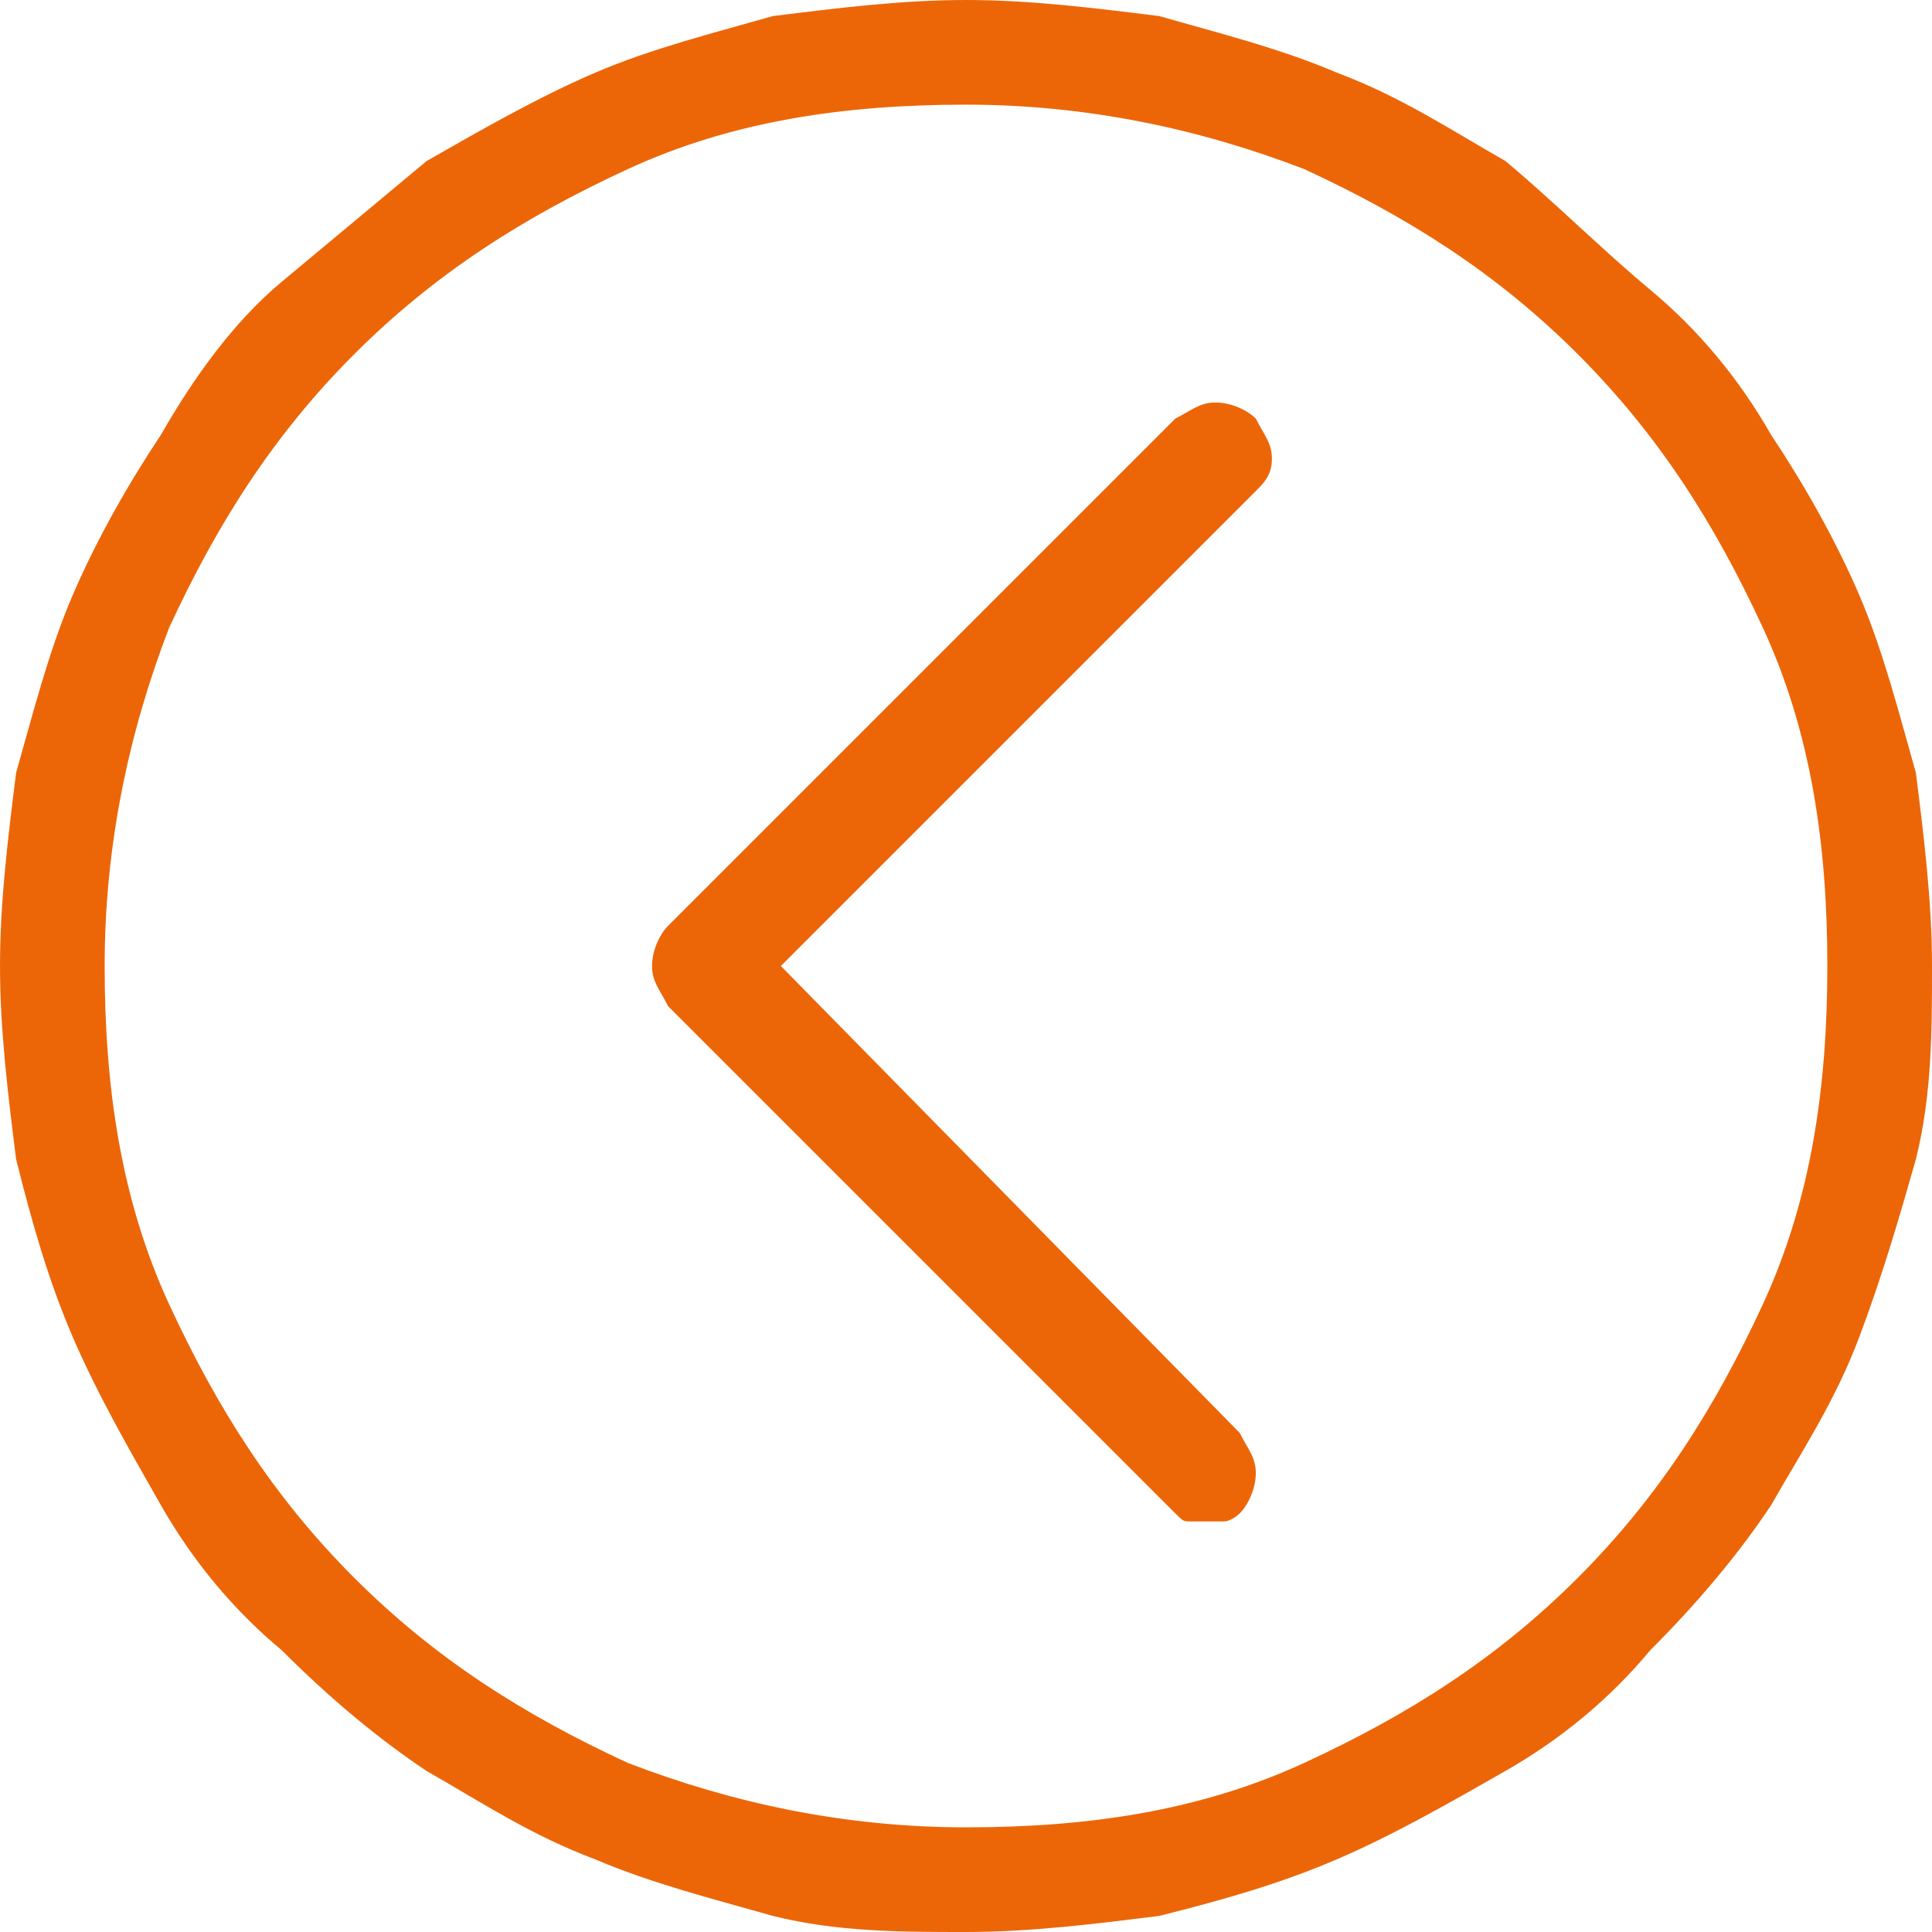 <?xml version="1.0" encoding="utf-8"?>
<!-- Generator: Adobe Illustrator 23.1.1, SVG Export Plug-In . SVG Version: 6.00 Build 0)  -->
<svg version="1.1" id="Layer_1" xmlns="http://www.w3.org/2000/svg" xmlns:xlink="http://www.w3.org/1999/xlink" x="0px" y="0px"
	 viewBox="0 0 24 24" style="enable-background:new 0 0 24 24;" xml:space="preserve">
<style type="text/css">
	.st0{fill:#EC6608;}
</style>
<path class="st0" d="M15.8,5.7c0-0.2-0.1-0.3-0.2-0.5C15.5,5.1,15.3,5,15.1,5s-0.3,0.1-0.5,0.2l-6.3,6.3c-0.1,0.1-0.2,0.3-0.2,0.5
	s0.1,0.3,0.2,0.5l6.3,6.3c0.1,0.1,0.1,0.1,0.2,0.1c0.1,0,0.2,0,0.2,0c0.1,0,0.2,0,0.2,0c0.1,0,0.2-0.1,0.2-0.1
	c0.1-0.1,0.2-0.3,0.2-0.5s-0.1-0.3-0.2-0.5L9.7,12l5.9-5.9C15.7,6,15.8,5.9,15.8,5.7z"/>
<path class="st0" d="M23.1,7.4c-0.3-0.7-0.7-1.4-1.1-2c-0.4-0.7-0.9-1.3-1.5-1.8S19.3,2.5,18.7,2c-0.7-0.4-1.3-0.8-2.1-1.1
	c-0.7-0.3-1.5-0.5-2.2-0.7C13.6,0.1,12.8,0,12,0s-1.6,0.1-2.4,0.2C8.9,0.4,8.1,0.6,7.4,0.9S6,1.6,5.3,2C4.7,2.5,4.1,3,3.5,3.5
	S2.4,4.7,2,5.4C1.6,6,1.2,6.7,0.9,7.4S0.4,8.9,0.2,9.6C0.1,10.4,0,11.2,0,12s0.1,1.6,0.2,2.4c0.2,0.8,0.4,1.5,0.7,2.2
	C1.2,17.3,1.6,18,2,18.7s0.9,1.3,1.5,1.8c0.6,0.6,1.2,1.1,1.8,1.5c0.7,0.4,1.3,0.8,2.1,1.1c0.7,0.3,1.5,0.5,2.2,0.7
	C10.4,24,11.2,24,12,24c0.8,0,1.6-0.1,2.4-0.2c0.8-0.2,1.5-0.4,2.2-0.7c0.7-0.3,1.4-0.7,2.1-1.1s1.3-0.9,1.8-1.5
	c0.6-0.6,1.1-1.2,1.5-1.8c0.4-0.7,0.8-1.3,1.1-2.1c0.3-0.8,0.5-1.5,0.7-2.2C24,13.6,24,12.8,24,12s-0.1-1.6-0.2-2.4
	C23.6,8.9,23.4,8.1,23.1,7.4z M21.9,16.2c-0.6,1.3-1.3,2.4-2.3,3.4s-2.1,1.7-3.4,2.3c-1.3,0.6-2.7,0.8-4.2,0.8s-2.9-0.3-4.2-0.8
	c-1.3-0.6-2.4-1.3-3.4-2.3s-1.7-2.1-2.3-3.4S1.3,13.5,1.3,12s0.3-2.9,0.8-4.2c0.6-1.3,1.3-2.4,2.3-3.4s2.1-1.7,3.4-2.3
	s2.7-0.8,4.2-0.8s2.9,0.3,4.2,0.8c1.3,0.6,2.4,1.3,3.4,2.3s1.7,2.1,2.3,3.4c0.6,1.3,0.8,2.7,0.8,4.2S22.5,14.9,21.9,16.2z"/>
</svg>
